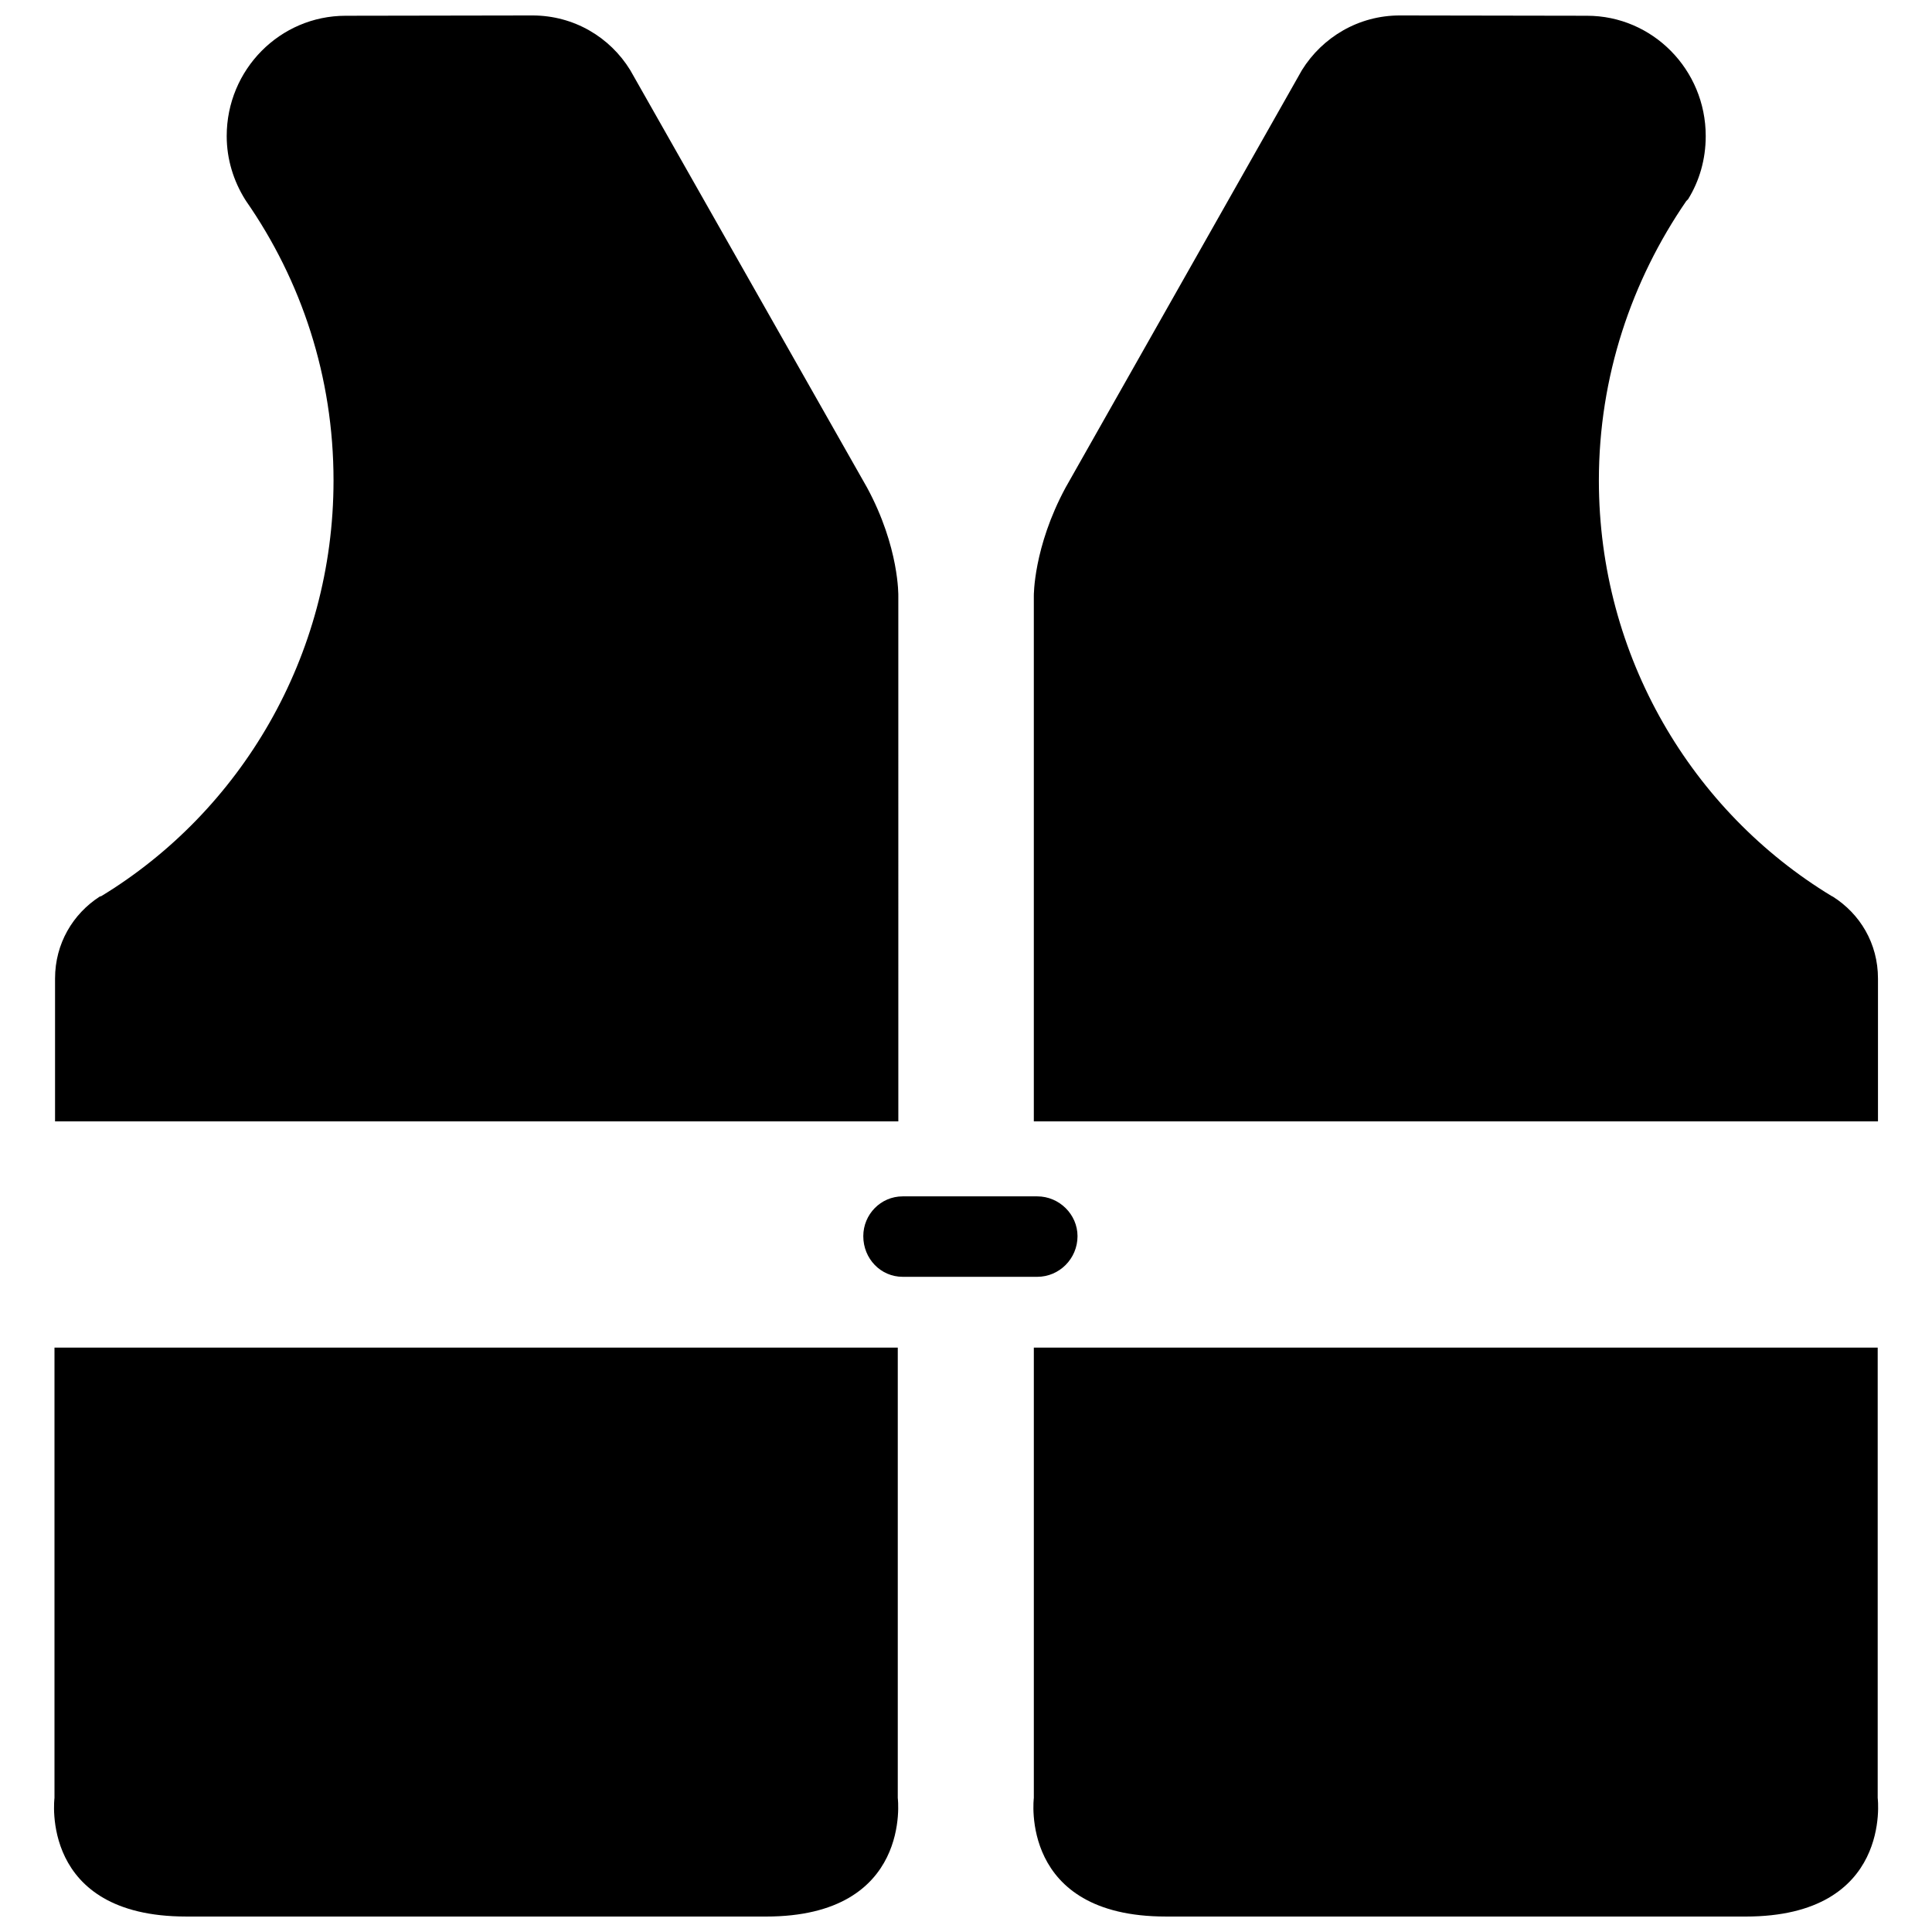 <?xml version="1.0" encoding="UTF-8"?>
<!-- Uploaded to: SVG Repo, www.svgrepo.com, Generator: SVG Repo Mixer Tools -->
<svg width="800px" height="800px" version="1.1" viewBox="144 144 512 512" xmlns="http://www.w3.org/2000/svg">
 <defs>
  <clipPath id="d">
   <path d="m158 501h225v150.9h-225z"/>
  </clipPath>
  <clipPath id="c">
   <path d="m158 148.09h225v293.91h-225z"/>
  </clipPath>
  <clipPath id="b">
   <path d="m417 148.09h225v293.91h-225z"/>
  </clipPath>
  <clipPath id="a">
   <path d="m417 501h225v150.9h-225z"/>
  </clipPath>
 </defs>
 <g clip-path="url(#d)">
  <path d="m381.92 501.13v119.36s3.984 31.414-34.914 31.414l-153.67-0.004c-38.977 0-34.898-31.414-34.898-31.414v-119.36z"/>
 </g>
 <g clip-path="url(#c)">
  <path d="m311.02 162.59c-5.371-8.758-14.957-14.496-25.926-14.496l-49.488 0.082c-17.418 0-31.527 14.262-31.527 31.883 0 6.195 1.848 11.93 4.836 16.746l0.297 0.465c14.66 21.098 23.176 46.543 23.176 74.059 0 46.699-24.703 87.727-61.523 110.14l-0.457 0.145c-7.059 4.574-11.82 12.402-11.82 21.723v37.848h223.48l-0.004-139.21s0.312-12.887-8.293-28.777z"/>
 </g>
 <g clip-path="url(#b)">
  <path d="m489.02 162.59c5.441-8.758 15.039-14.496 25.926-14.496l49.637 0.082c17.348 0 31.453 14.262 31.453 31.883 0 6.195-1.691 11.93-4.68 16.746l-0.465 0.457c-14.496 21.098-23.172 46.543-23.172 74.059 0 46.699 24.707 87.727 61.68 110.14l0.309 0.145c7.219 4.574 11.977 12.402 11.977 21.723v37.848h-223.71v-139.21s-0.156-12.887 8.43-28.777z"/>
 </g>
 <g clip-path="url(#a)">
  <path d="m641.61 501.13v119.36s3.981 31.414-34.984 31.414l-153.67-0.004c-38.98 0-34.98-31.414-34.98-31.414v-119.36z"/>
 </g>
 <path d="m418.89 482.37c5.836 0 10.664-4.801 10.664-10.777 0-5.75-4.832-10.543-10.664-10.543h-35.664c-5.844 0-10.445 4.797-10.445 10.543 0 5.977 4.606 10.777 10.445 10.777z"/>
</svg>